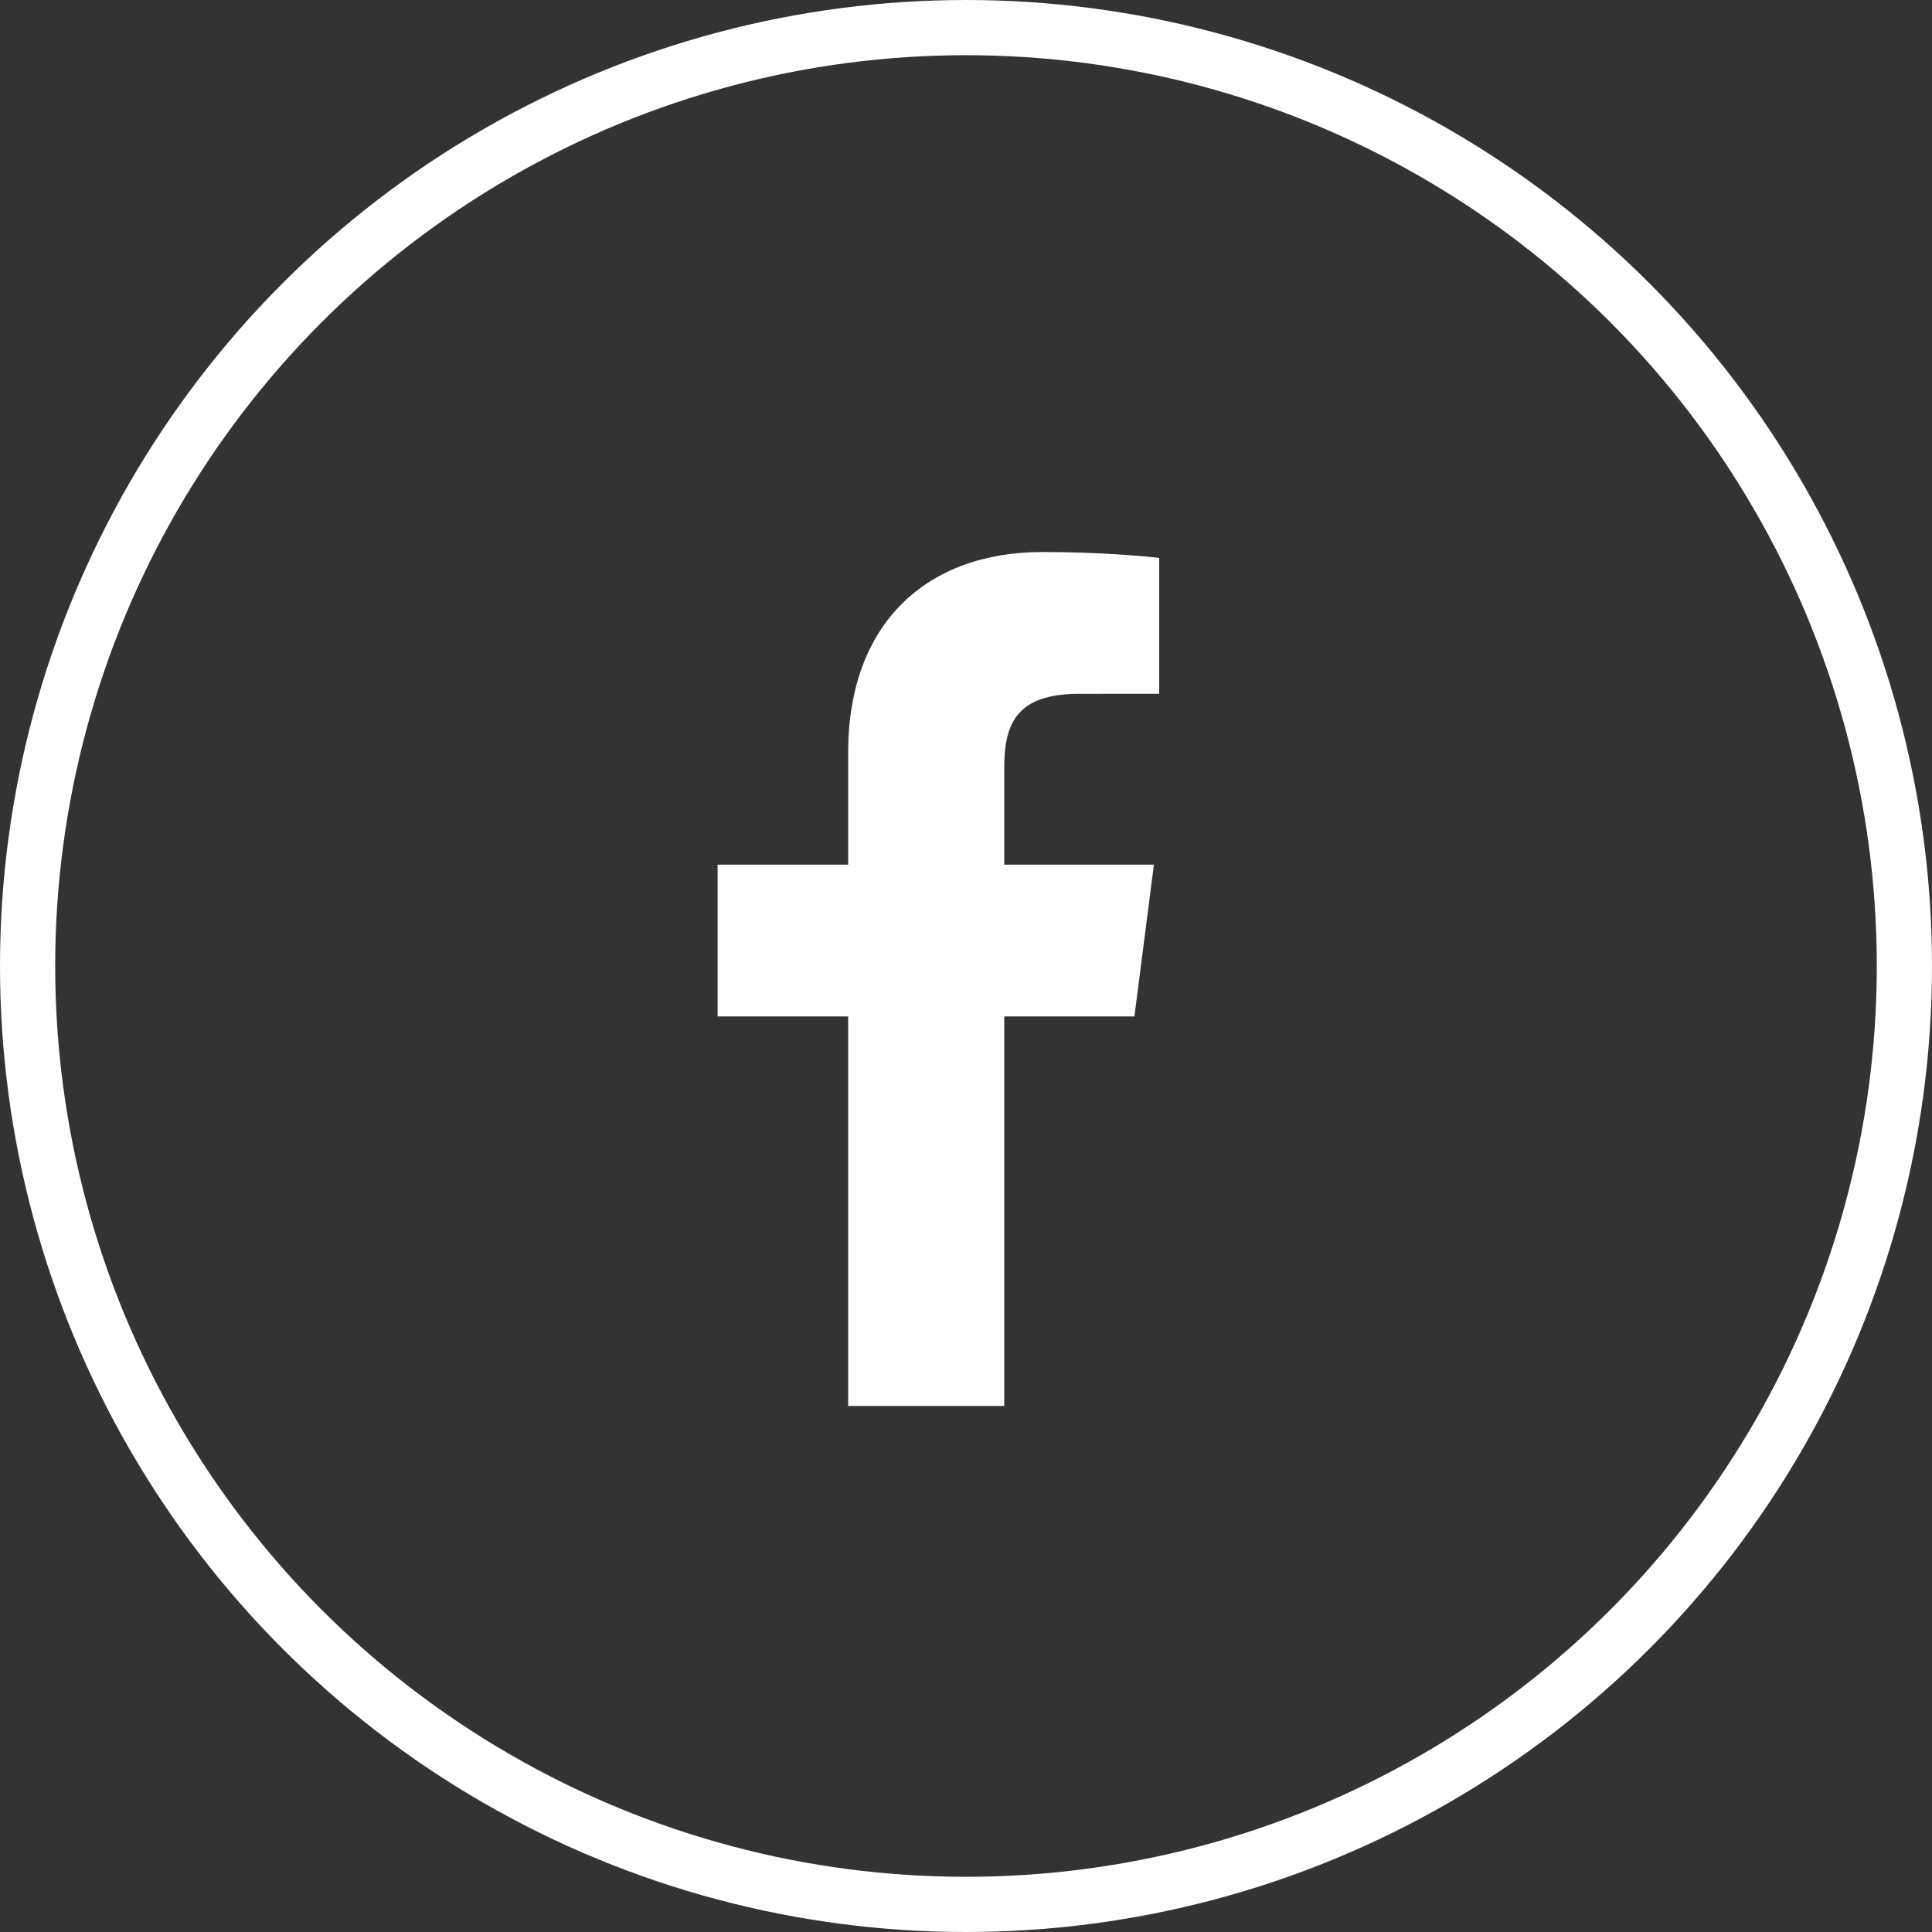 <svg width="35" height="35" viewBox="0 0 35 35" fill="none" xmlns="http://www.w3.org/2000/svg">
<rect x="0" y="0" width="35" height="35" fill="#333333" stroke="none"/>
<circle cx="17.5" cy="17.5" r="17" stroke="white"/>
<path d="M18.193 25.472V18.414H20.551L20.904 15.664H18.193V13.908C18.193 13.112 18.413 12.569 19.55 12.569L21 12.568V10.108C20.749 10.075 19.888 10 18.887 10C16.796 10 15.365 11.282 15.365 13.636V15.664H13V18.414H15.365V25.471H18.193V25.472Z" fill="white"/>
</svg>
